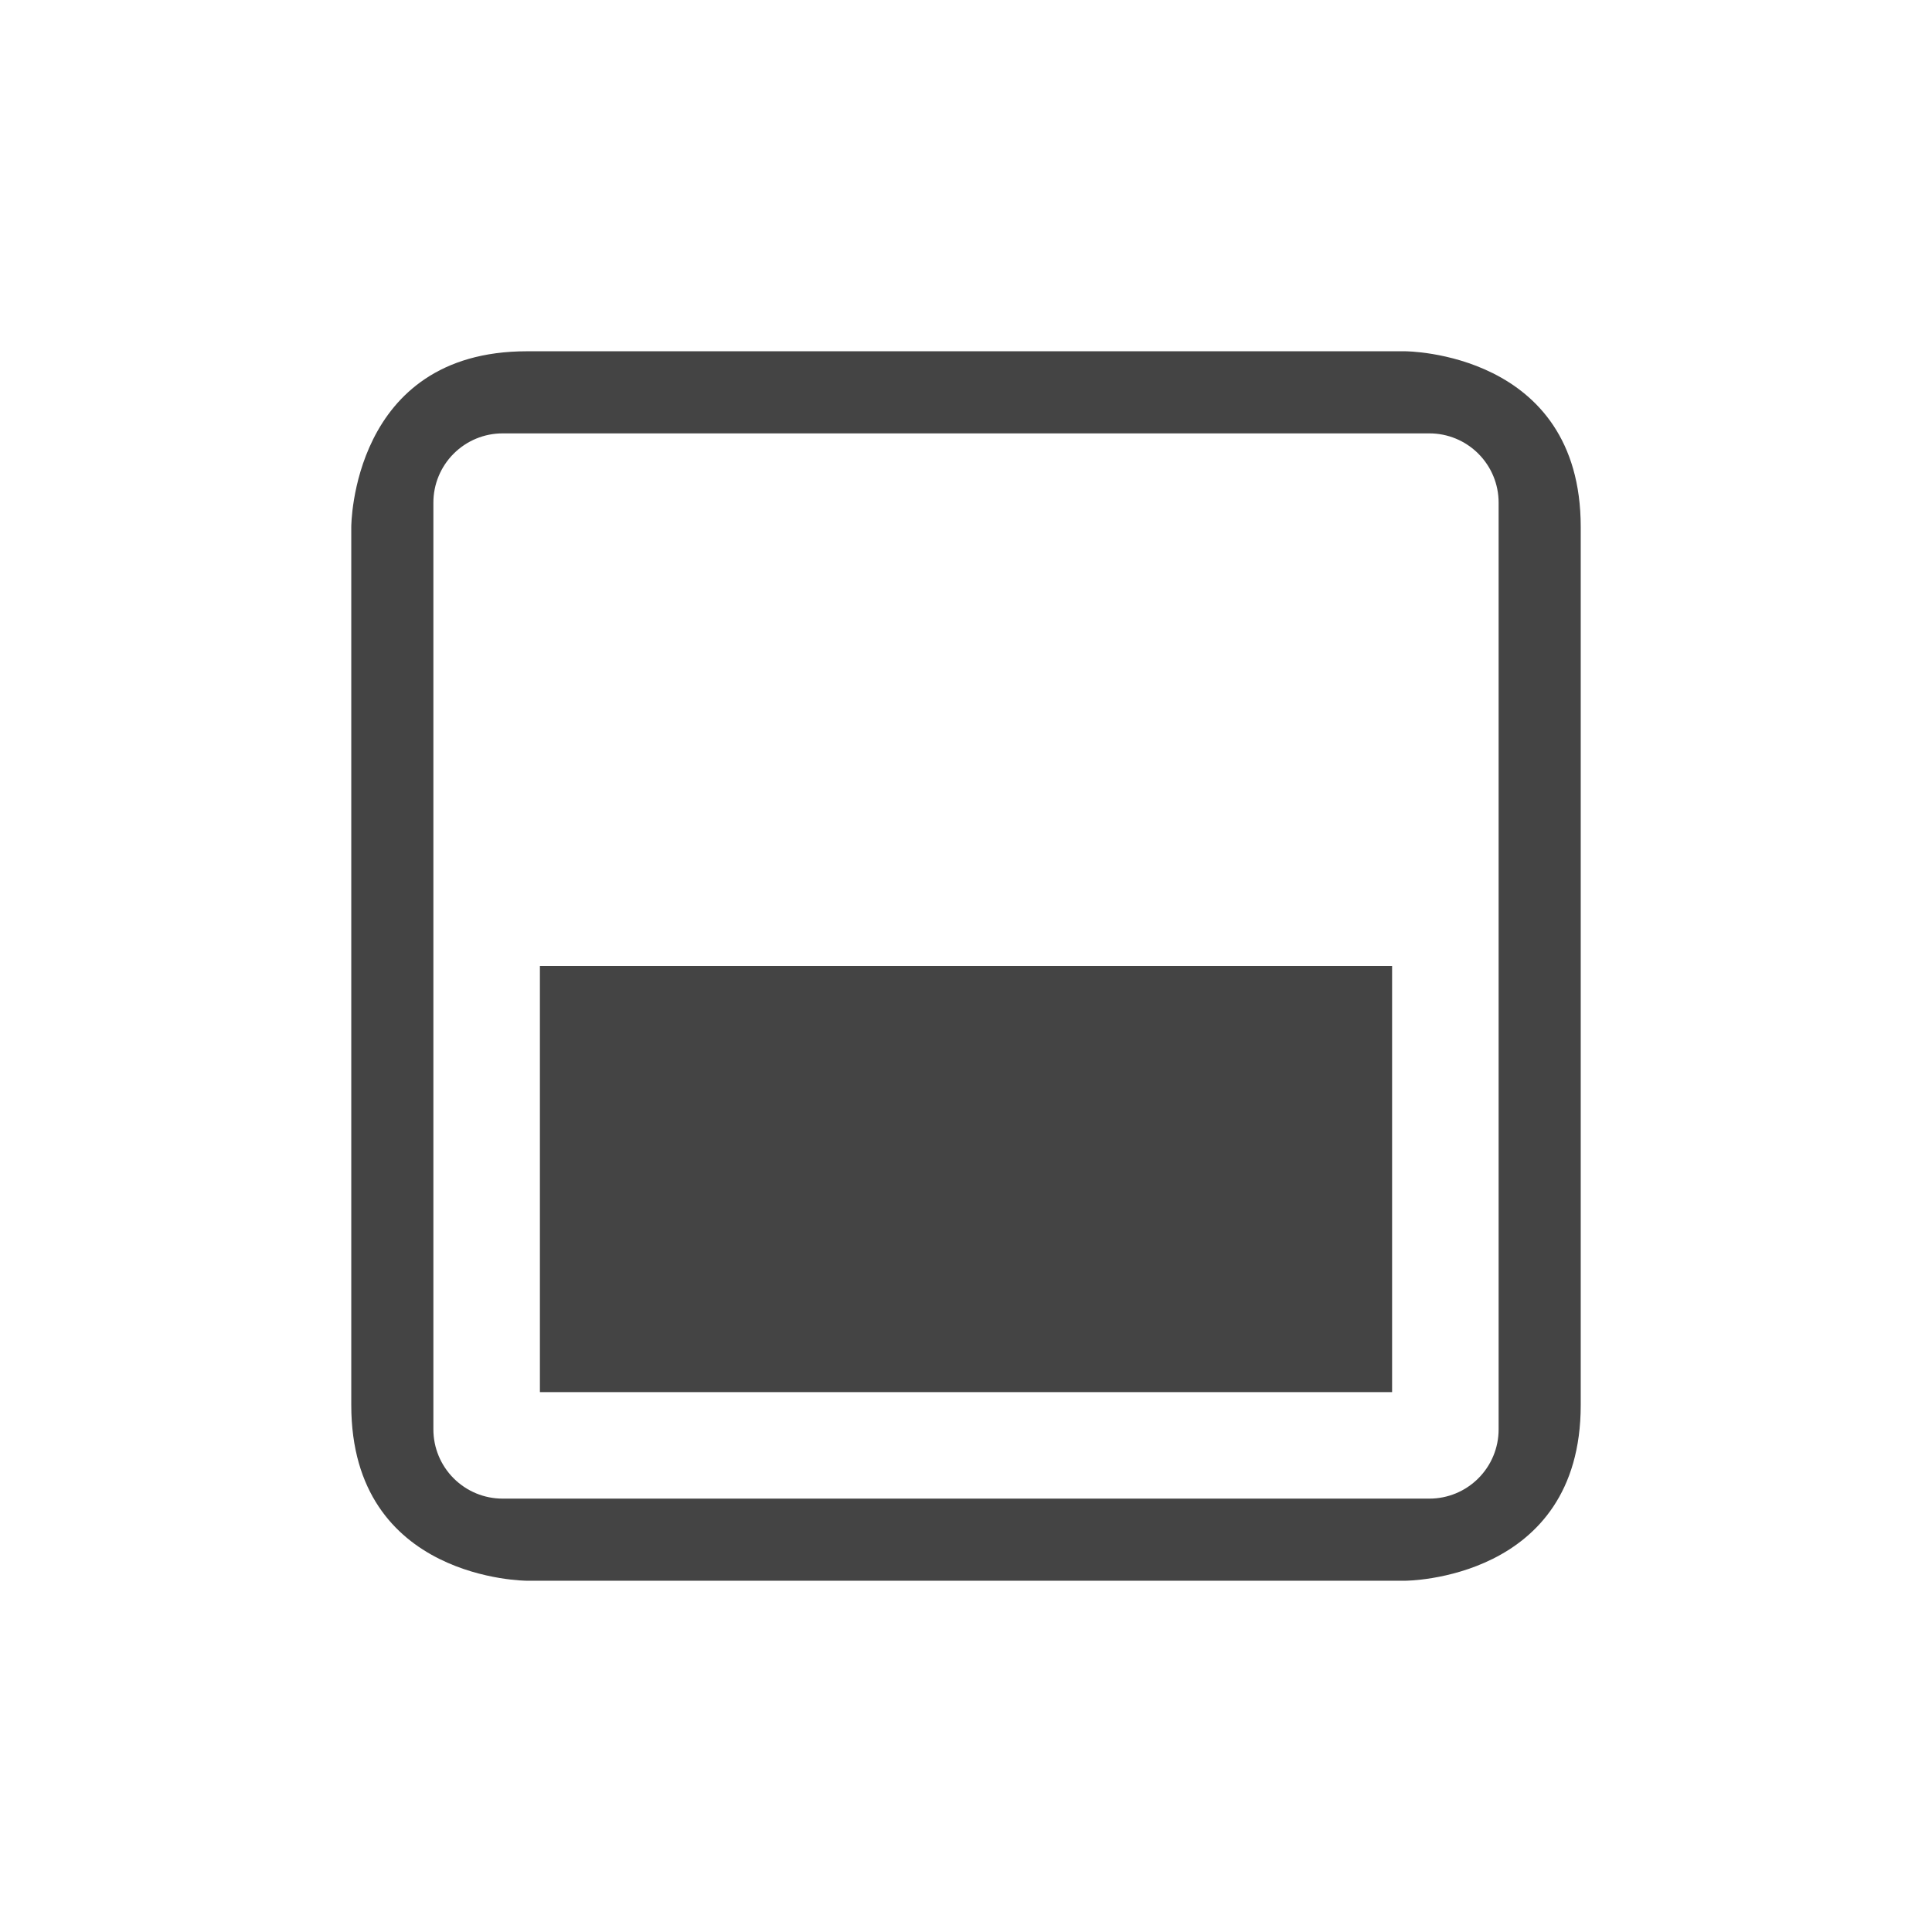 <svg xmlns="http://www.w3.org/2000/svg" width="100%" height="100%" viewBox="-3 -3 22 22">
 <defs>
  <style id="current-color-scheme" type="text/css">
   .ColorScheme-Text { color:#444444; } .ColorScheme-Highlight { color:#4285f4; } .ColorScheme-NeutralText { color:#ff9800; } .ColorScheme-PositiveText { color:#4caf50; } .ColorScheme-NegativeText { color:#f44336; }
  </style>
 </defs>
 <path style="fill:currentColor" class="ColorScheme-Text" d="m3 1c-2 0-2 2-2 2v10c0 2 2 2 2 2h10s2 0 2-2v-10c0-2-2-2-2-2zm-1.065 1.723c0-.209.083-.409.231-.557s.348-.231.557-.231h10.554c.209 0 .409.083.557.231s.231.348.231.557v10.554c0 .209-.083.409-.231.557s-.348.231-.557.231h-10.554c-.209 0-.409-.083-.557-.231s-.231-.348-.231-.557zm1.213 5.277v4.852h9.704v-4.852z"/>
</svg>

